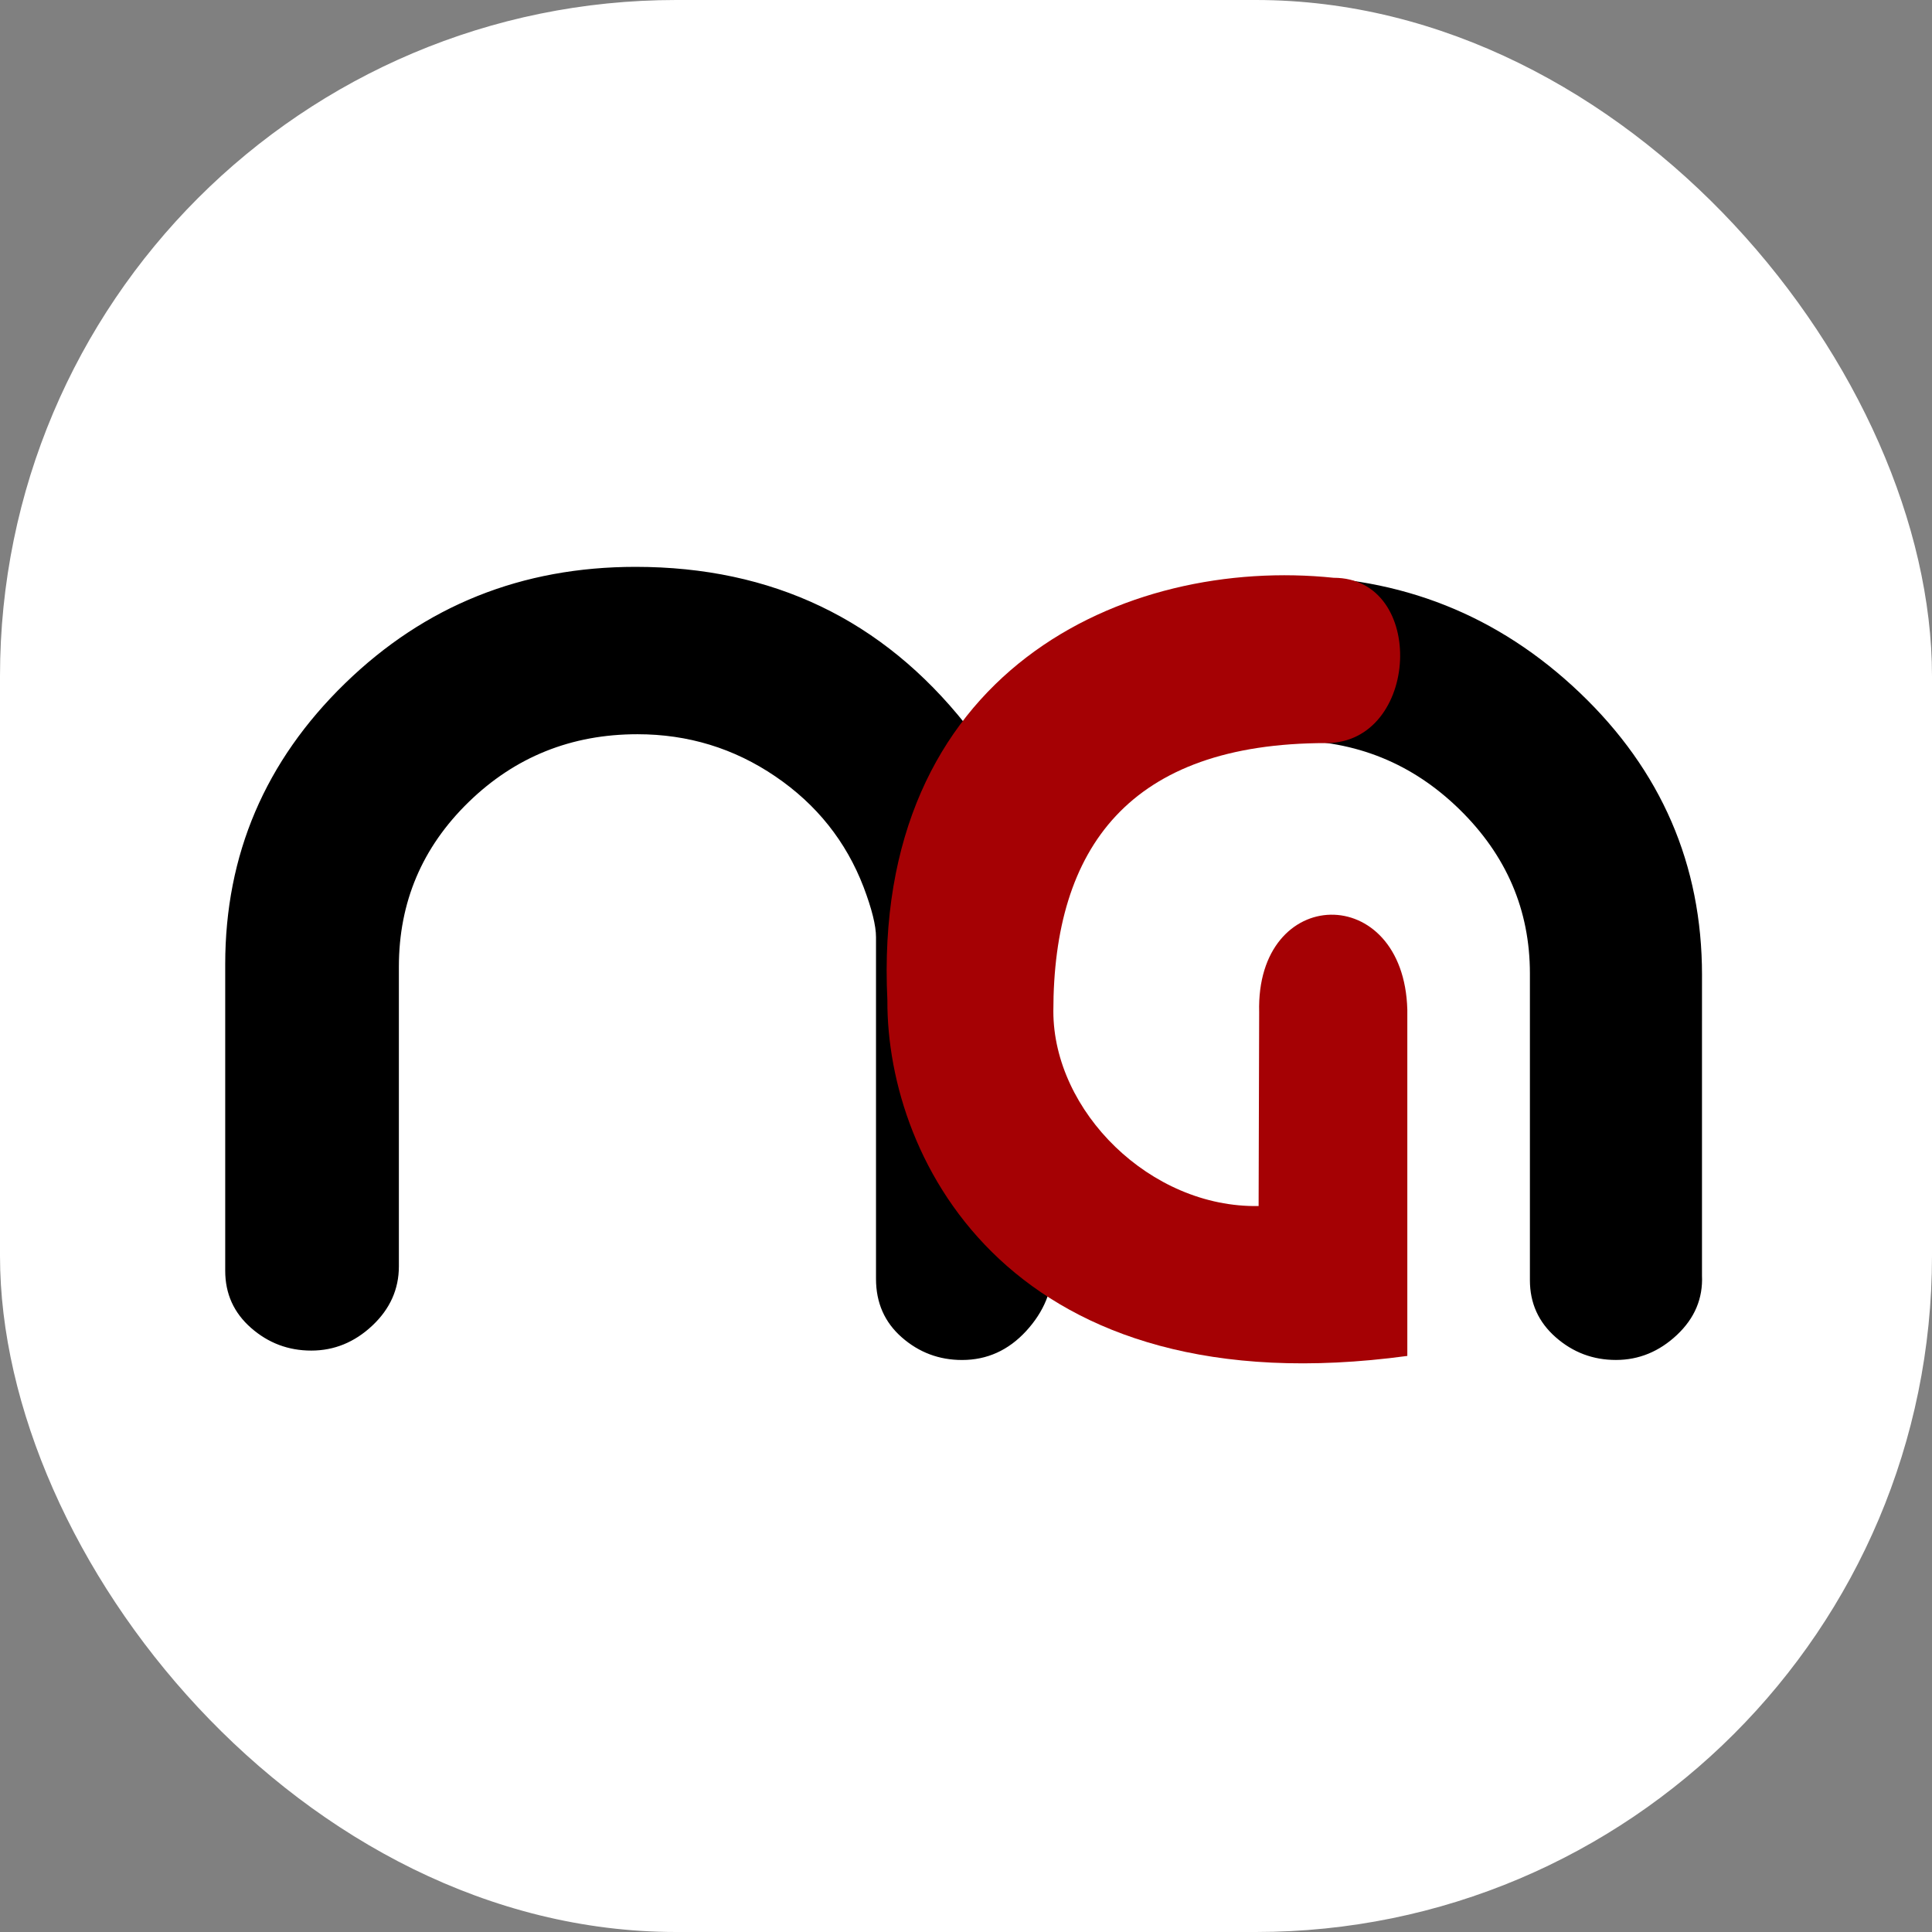 <svg xmlns="http://www.w3.org/2000/svg" version="1.1" xmlns:xlink="http://www.w3.org/1999/xlink" xmlns:svgjs="http://svgjs.dev/svgjs" width="1000" height="1000"><rect width="100%" height="100%" fill="#808080" stroke="none"/><g clip-path="url(#SvgjsClipPath1031)"><rect width="1000" height="1000" fill="#ffffff"></rect><g transform="matrix(1.344,0,0,1.344,100,100)"><svg xmlns="http://www.w3.org/2000/svg" version="1.1" xmlns:xlink="http://www.w3.org/1999/xlink" xmlns:svgjs="http://svgjs.dev/svgjs" width="595.28" height="595.28"><svg version="1.1" id="Layer_1" xmlns="http://www.w3.org/2000/svg" xmlns:xlink="http://www.w3.org/1999/xlink" x="0px" y="0px" viewBox="0 0 595.28 595.28" style="enable-background:new 0 0 595.28 595.28;" xml:space="preserve">
<style type="text/css">
	.st0{fill:#A50104;}
</style>
<g>
	<g>
		<path d="M581.06,416.81c0.4,8.84-2.82,16.47-9.64,22.89c-6.83,6.42-14.67,9.64-23.5,9.64c-8.84,0-16.57-2.92-23.19-8.74
			c-6.63-5.82-9.94-13.15-9.94-21.99V300.53c0-24.49-9.06-45.58-27.15-63.26c-18.09-17.67-39.87-26.51-65.32-26.51
			c-19.09,0-36.5,5.33-52.21,15.97c-15.71,10.65-26.95,24.4-33.71,41.27c-3.58,8.84-5.37,15.06-5.37,18.68c0,15.66,0,36.75,0,63.26
			c0,31.33,0,52.42,0,63.26c0,9.24-3.42,17.57-10.24,25c-6.83,7.43-15.06,11.15-24.7,11.15c-8.84,0-16.57-2.91-23.19-8.71
			c-6.63-5.81-9.94-13.32-9.94-22.54V300.9c0-1.6,0-4,0-7.21c0-3.2,0-5.6,0-7.21c0-4.4-1.59-10.82-4.77-19.23
			c-6.76-17.62-18.1-31.85-34.01-42.66c-15.91-10.82-33.61-16.23-53.09-16.23c-25.45,0-47.13,8.72-65.03,26.14
			c-17.9,17.43-26.85,38.57-26.85,63.4c0-0.39,0,38.06,0,115.38c0,8.81-3.42,16.43-10.24,22.84c-6.83,6.41-14.67,9.61-23.5,9.61
			c-8.84,0-16.57-2.92-23.2-8.74s-9.94-13.15-9.94-21.99V296.92c0-42.17,15.37-78.22,46.14-108.14
			c30.75-29.92,68.05-44.88,111.88-44.88c52.67,0,95.09,20.29,127.25,60.85c31.36-38.15,72.57-57.23,123.64-57.23
			c43.82,0,81.41,14.97,112.78,44.88c31.37,29.93,47.05,66.18,47.05,108.75C581.06,300.74,581.06,339.3,581.06,416.81z"></path>
	</g>
</g>
<path class="st0" d="M436.33,211.77c36.01,0,38.88-63.66,2.87-63.66c-80.16-8.32-178.06,35.8-171.86,162.69
	c-0.28,62.63,48.48,157.55,200.24,136.99V314.44c-1.34-49.46-58.4-48.42-57.06,1.04l-0.21,74.58
	c-41.72,0.77-79.05-36.51-79.05-75.02C331.25,252.02,360.58,211.77,436.33,211.77z"></path>
</svg></svg></g></g><defs><clipPath id="SvgjsClipPath1031"><rect width="1000" height="1000" x="0" y="0" rx="350" ry="350"></rect></clipPath></defs></svg>